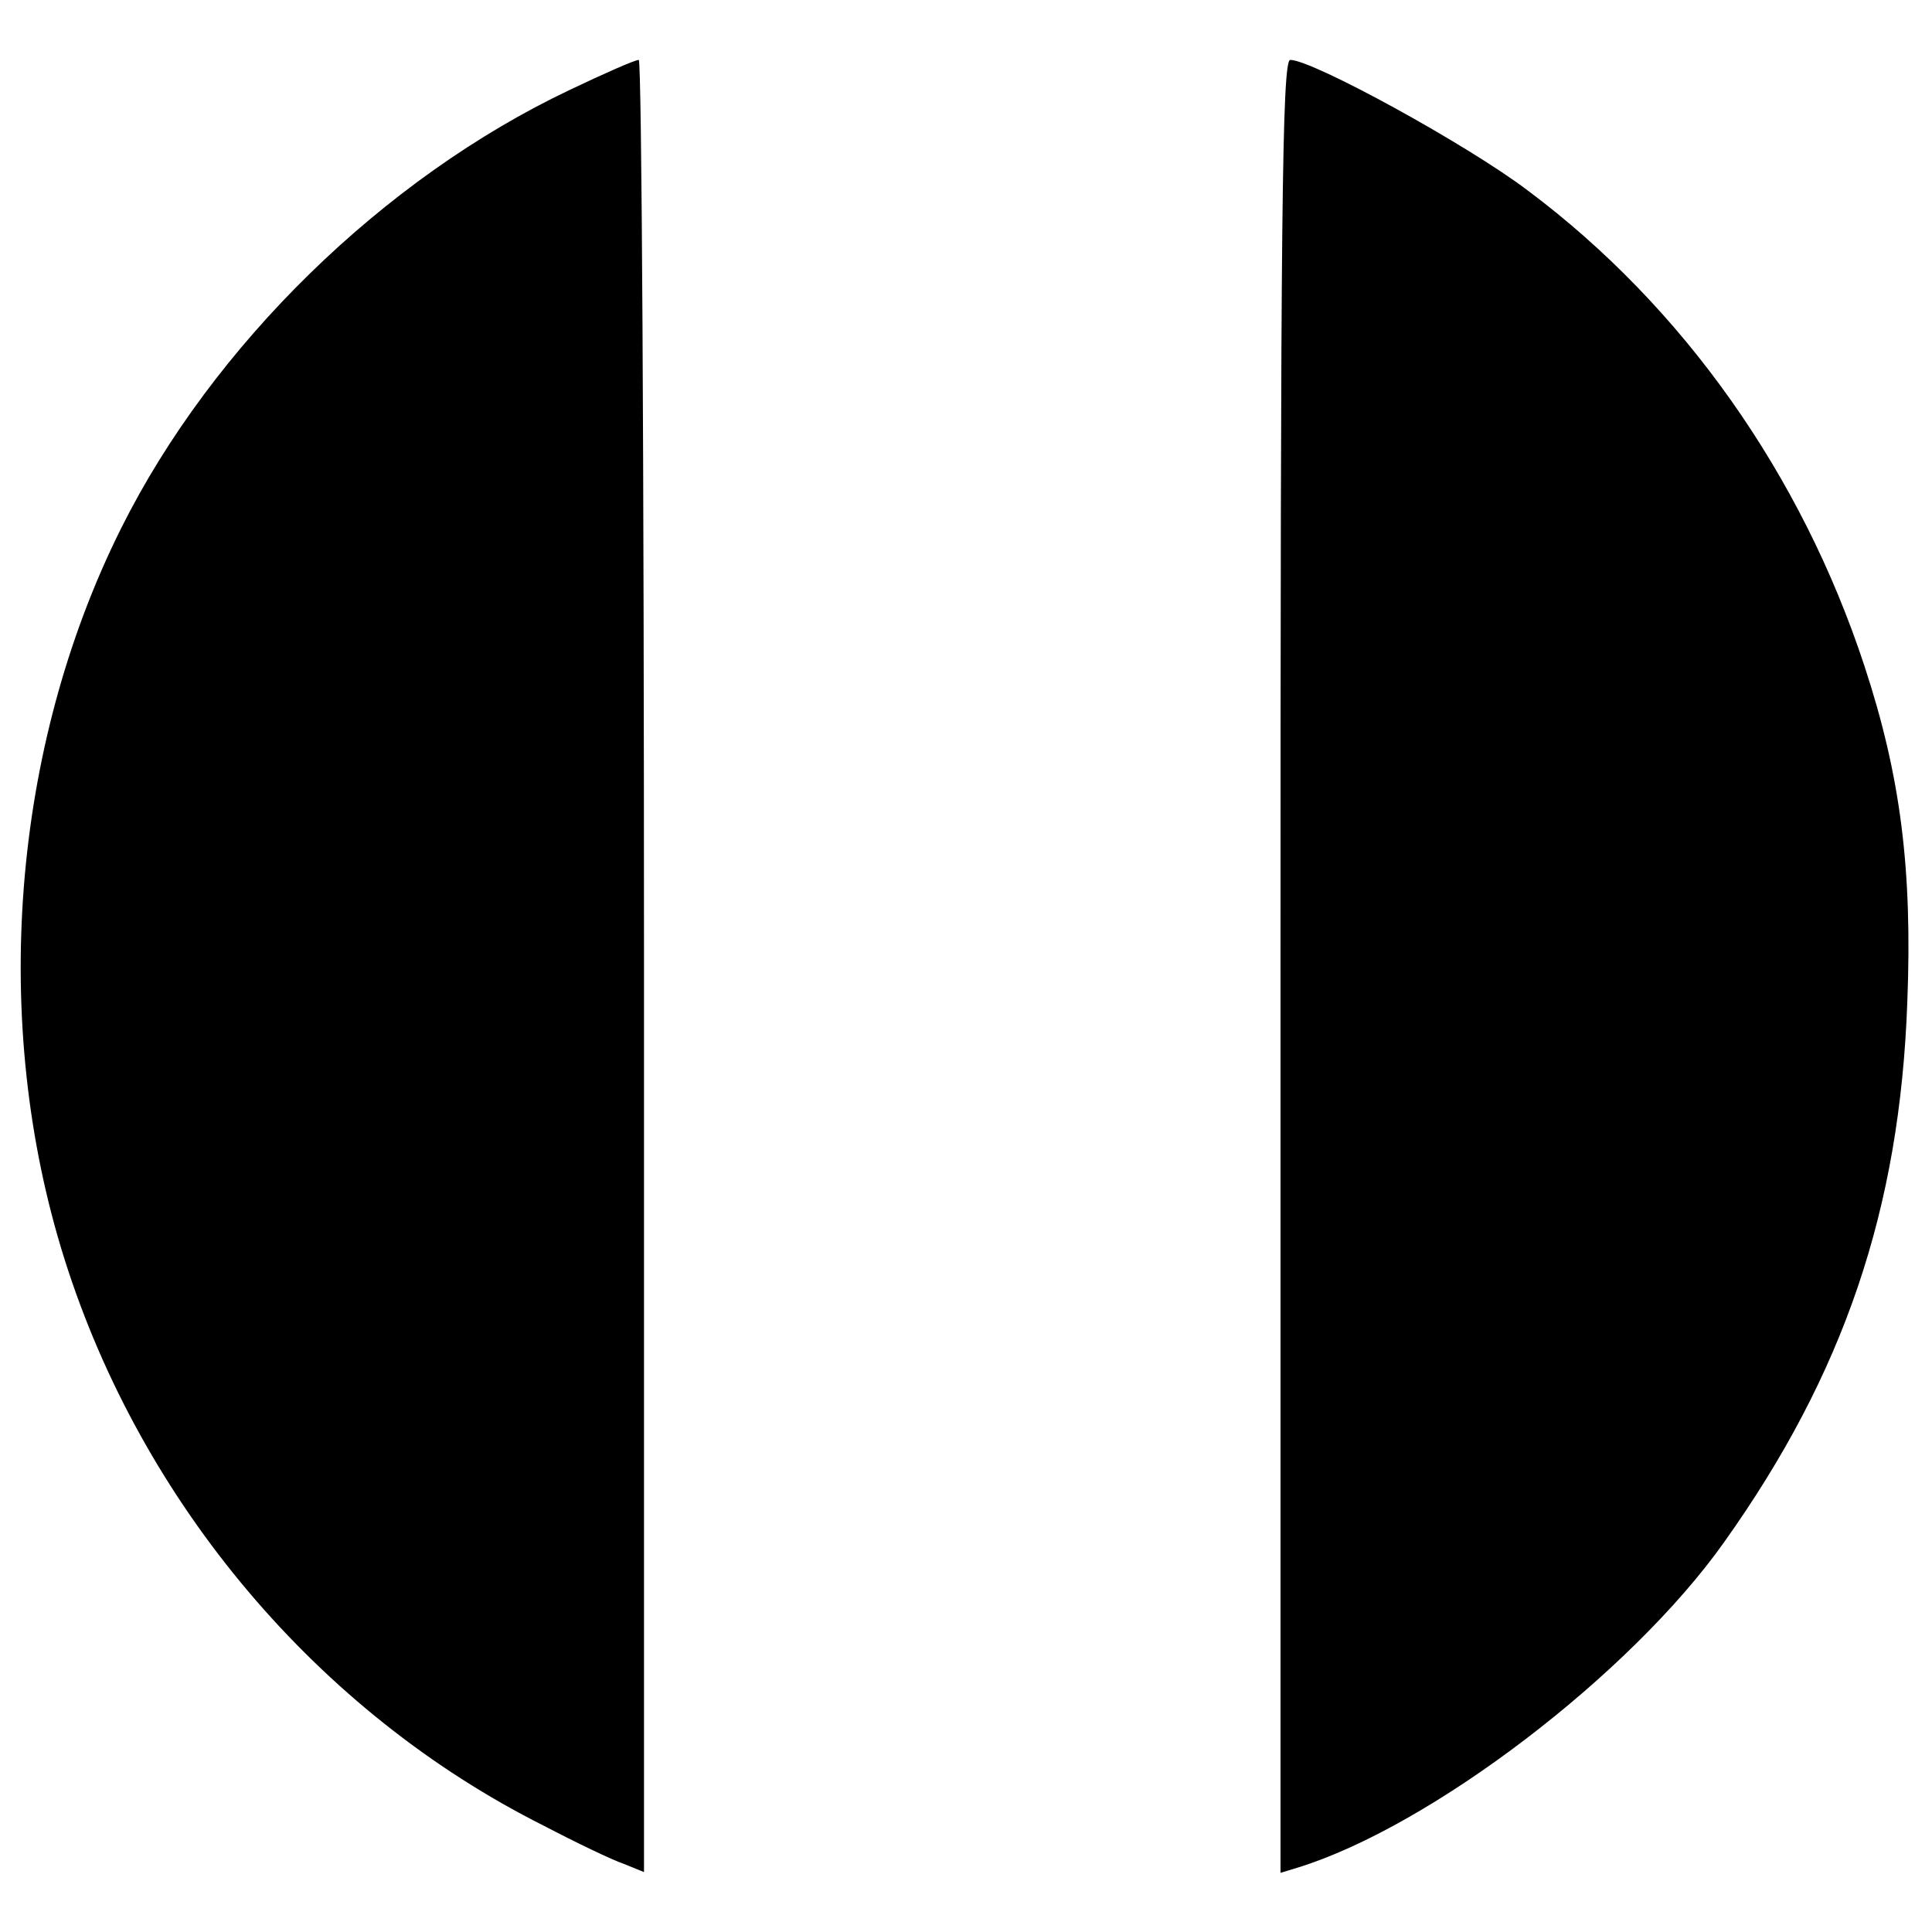 <?xml version="1.0" standalone="no"?>
<!DOCTYPE svg PUBLIC "-//W3C//DTD SVG 20010904//EN"
 "http://www.w3.org/TR/2001/REC-SVG-20010904/DTD/svg10.dtd">
<svg version="1.0" xmlns="http://www.w3.org/2000/svg"
 width="258pt" height="258pt" viewBox="0 0 258 258"
 preserveAspectRatio="xMidYMid meet">
<g transform="translate(0,258) scale(0.1,-0.1)"
fill="#000000" stroke="none">
<path d="M761 2460 c-249 -118 -477 -341 -599 -585 -147 -294 -175 -662 -76
-976 103 -327 339 -606 640 -757 44 -23 92 -46 107 -51 l27 -11 0 1210 c0 666
-3 1210 -7 1210 -5 0 -46 -18 -92 -40z"/>
<path d="M1710 1289 l0 -1210 23 7 c178 55 444 258 569 434 161 226 235 446
245 721 7 178 -9 303 -57 449 -84 256 -242 480 -449 635 -80 61 -288 175 -318
175 -11 0 -13 -214 -13 -1211z"/>
</g>
</svg>
